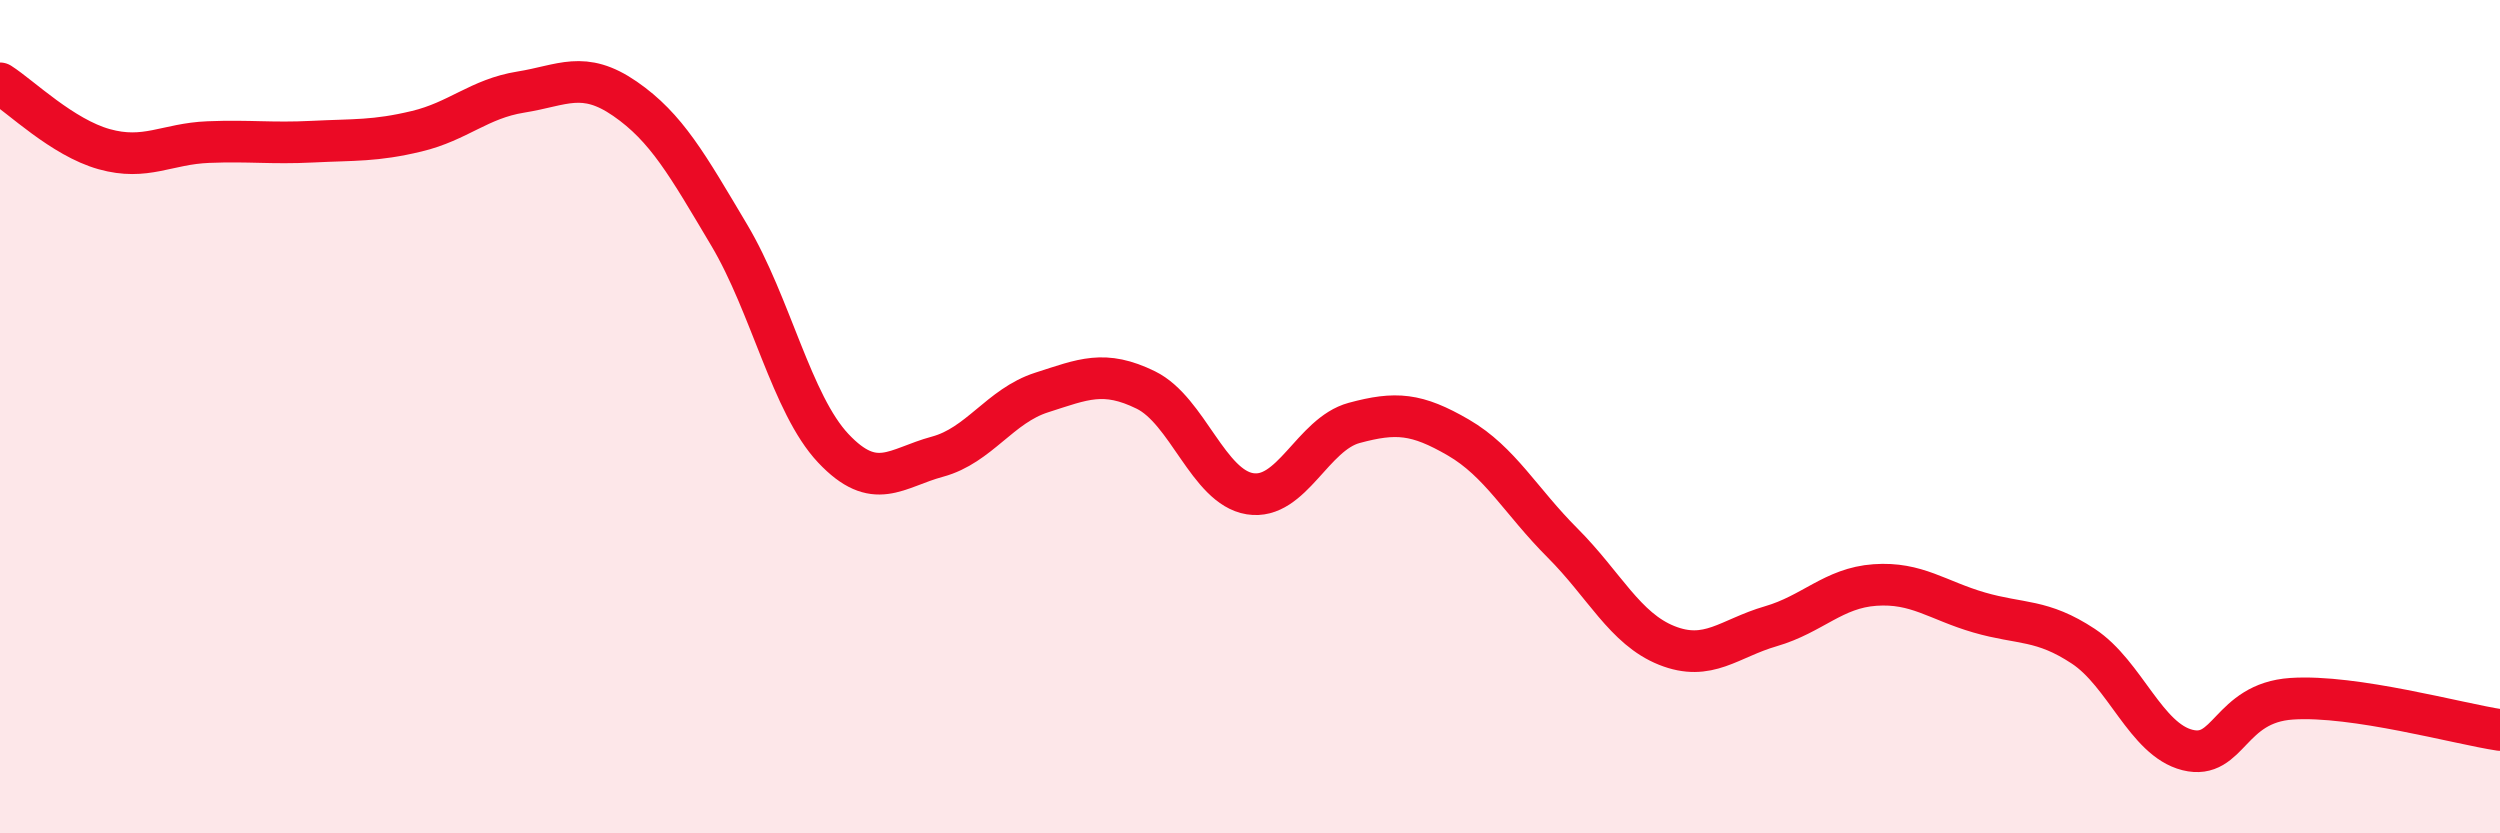 
    <svg width="60" height="20" viewBox="0 0 60 20" xmlns="http://www.w3.org/2000/svg">
      <path
        d="M 0,2 C 0.5,2.32 1.5,3.3 2.5,3.58 C 3.5,3.86 4,3.45 5,3.41 C 6,3.37 6.5,3.45 7.5,3.4 C 8.5,3.35 9,3.39 10,3.15 C 11,2.91 11.5,2.37 12.5,2.21 C 13.5,2.05 14,1.68 15,2.37 C 16,3.06 16.5,3.96 17.5,5.64 C 18.5,7.32 19,9.7 20,10.76 C 21,11.82 21.5,11.23 22.5,10.96 C 23.5,10.69 24,9.74 25,9.42 C 26,9.1 26.5,8.87 27.5,9.36 C 28.5,9.85 29,11.69 30,11.85 C 31,12.01 31.5,10.42 32.5,10.15 C 33.5,9.88 34,9.92 35,10.5 C 36,11.08 36.5,12.03 37.5,13.03 C 38.5,14.03 39,15.09 40,15.49 C 41,15.89 41.5,15.32 42.5,15.03 C 43.5,14.74 44,14.11 45,14.04 C 46,13.97 46.5,14.41 47.5,14.7 C 48.5,14.99 49,14.85 50,15.51 C 51,16.17 51.5,17.75 52.5,18 C 53.5,18.25 53.5,16.87 55,16.77 C 56.5,16.67 59,17.37 60,17.52L60 20L0 20Z"
        fill="#EB0A25"
        opacity="0.1"
        stroke-linecap="round"
        stroke-linejoin="round"
      />
      <path
        d="M 0,2 C 0.5,2.32 1.5,3.3 2.5,3.58 C 3.5,3.86 4,3.45 5,3.41 C 6,3.37 6.5,3.45 7.5,3.4 C 8.5,3.35 9,3.39 10,3.15 C 11,2.91 11.5,2.37 12.5,2.21 C 13.5,2.05 14,1.68 15,2.37 C 16,3.06 16.5,3.96 17.5,5.64 C 18.5,7.32 19,9.7 20,10.76 C 21,11.82 21.5,11.23 22.5,10.96 C 23.5,10.69 24,9.74 25,9.42 C 26,9.1 26.5,8.87 27.5,9.36 C 28.5,9.85 29,11.69 30,11.85 C 31,12.01 31.5,10.42 32.5,10.15 C 33.5,9.88 34,9.92 35,10.5 C 36,11.08 36.5,12.03 37.5,13.03 C 38.5,14.03 39,15.09 40,15.49 C 41,15.89 41.5,15.32 42.5,15.03 C 43.5,14.74 44,14.11 45,14.04 C 46,13.97 46.5,14.41 47.5,14.7 C 48.5,14.99 49,14.85 50,15.51 C 51,16.17 51.5,17.75 52.5,18 C 53.5,18.25 53.5,16.87 55,16.77 C 56.5,16.67 59,17.37 60,17.52"
        stroke="#EB0A25"
        stroke-width="1"
        fill="none"
        stroke-linecap="round"
        stroke-linejoin="round"
      />
    </svg>
  
